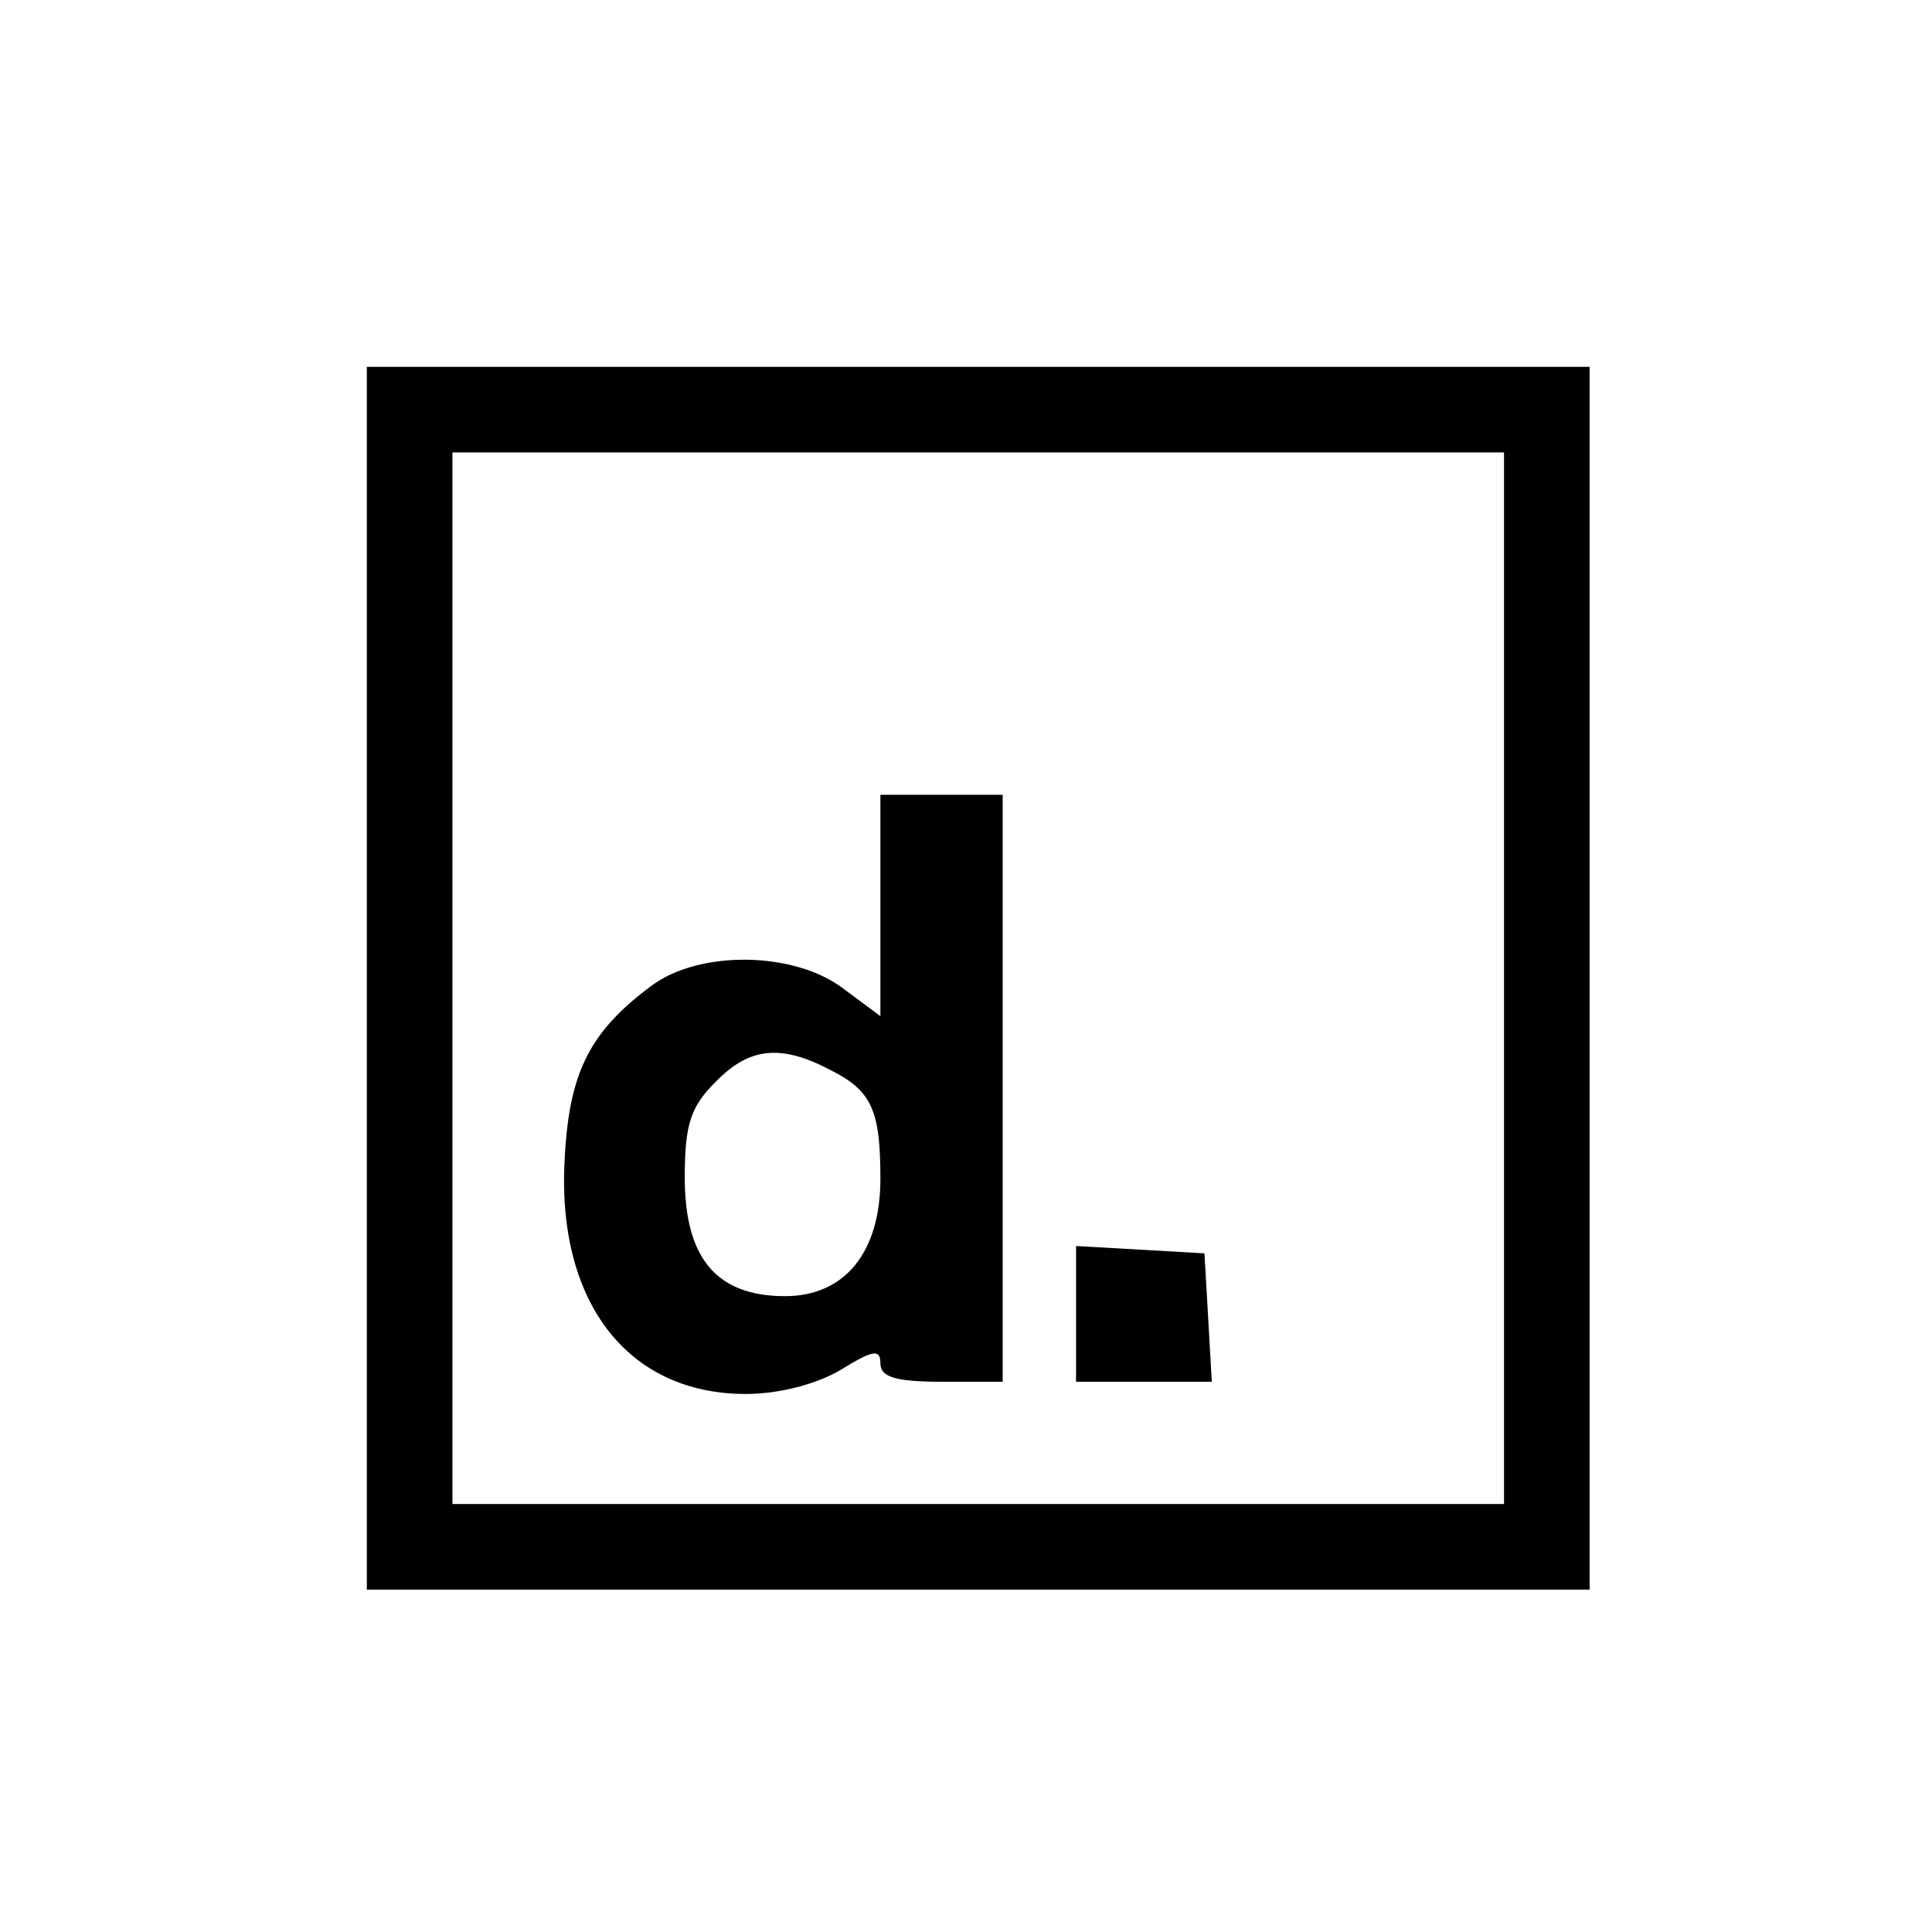 <?xml version="1.0" standalone="no"?>
<!DOCTYPE svg PUBLIC "-//W3C//DTD SVG 20010904//EN"
 "http://www.w3.org/TR/2001/REC-SVG-20010904/DTD/svg10.dtd">
<svg version="1.0" xmlns="http://www.w3.org/2000/svg"
 width="158pt" height="158pt" viewBox="0 0 158 158"
 preserveAspectRatio="xMidYMid meet">
<g transform="translate(0,158) scale(0.1,-0.1)"
fill="#000000" stroke="none">
<path d="M300 780 l0 -500 500 0 500 0 0 500 0 500 -500 0 -500 0 0 -500z
m930 0 l0 -430 -430 0 -430 0 0 430 0 430 430 0 430 0 0 -430z"/>
<path d="M720 840 l0 -91 -31 23 c-40 30 -117 31 -156 2 -50 -37 -67 -70 -71
-138 -8 -119 50 -196 148 -196 27 0 58 8 78 20 26 16 32 17 32 5 0 -11 12 -15
50 -15 l50 0 0 240 0 240 -50 0 -50 0 0 -90z m-41 -135 c34 -17 41 -33 41 -89
0 -60 -29 -96 -78 -96 -56 0 -82 31 -82 97 0 44 5 58 25 78 28 29 54 31 94 10z"/>
<path d="M880 506 l0 -56 56 0 55 0 -3 53 -3 52 -52 3 -53 3 0 -55z"/>
</g>
</svg>
